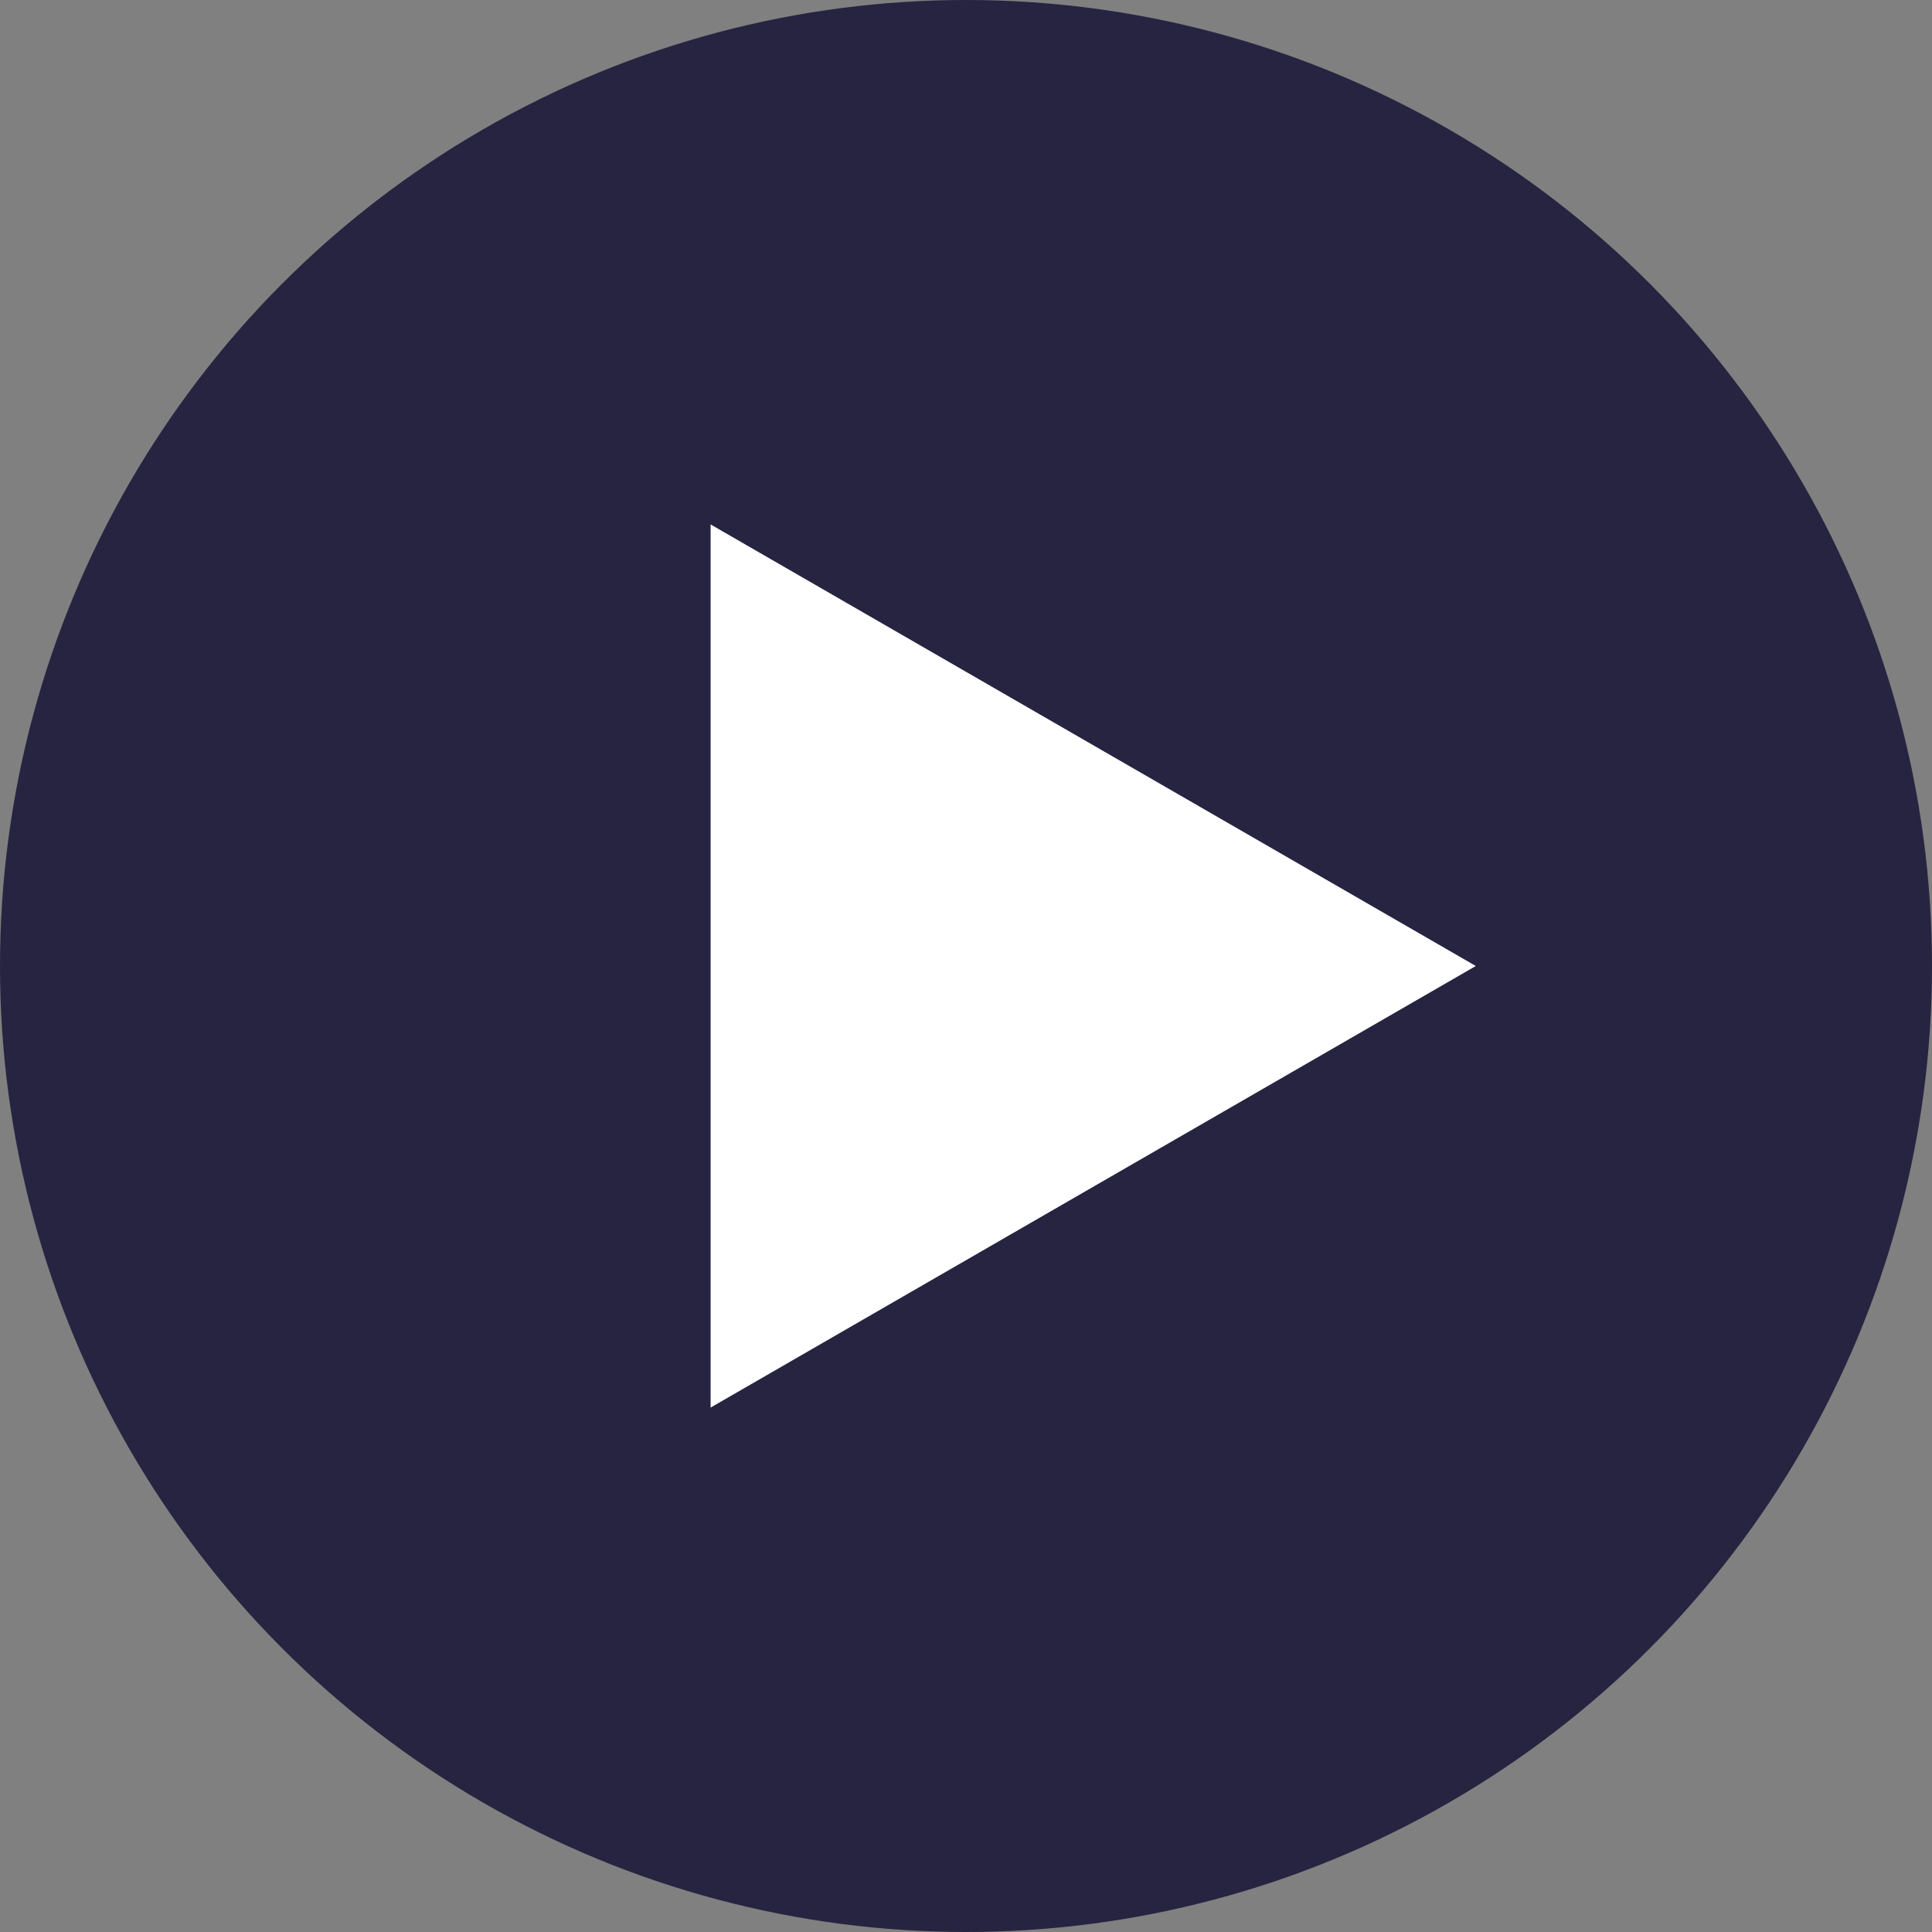 <svg data-name="Layer 2" xmlns="http://www.w3.org/2000/svg" viewBox="0 0 19.82 19.82"><rect x="0" y="0" width="19.82" height="19.82" fill="#808080" stroke="none"/><circle cx="9.91" cy="9.91" r="9.91" fill="#262441"/><path fill="#fff" d="M15.14 9.91L7.29 5.38v9.06l7.85-4.53z"/></svg>